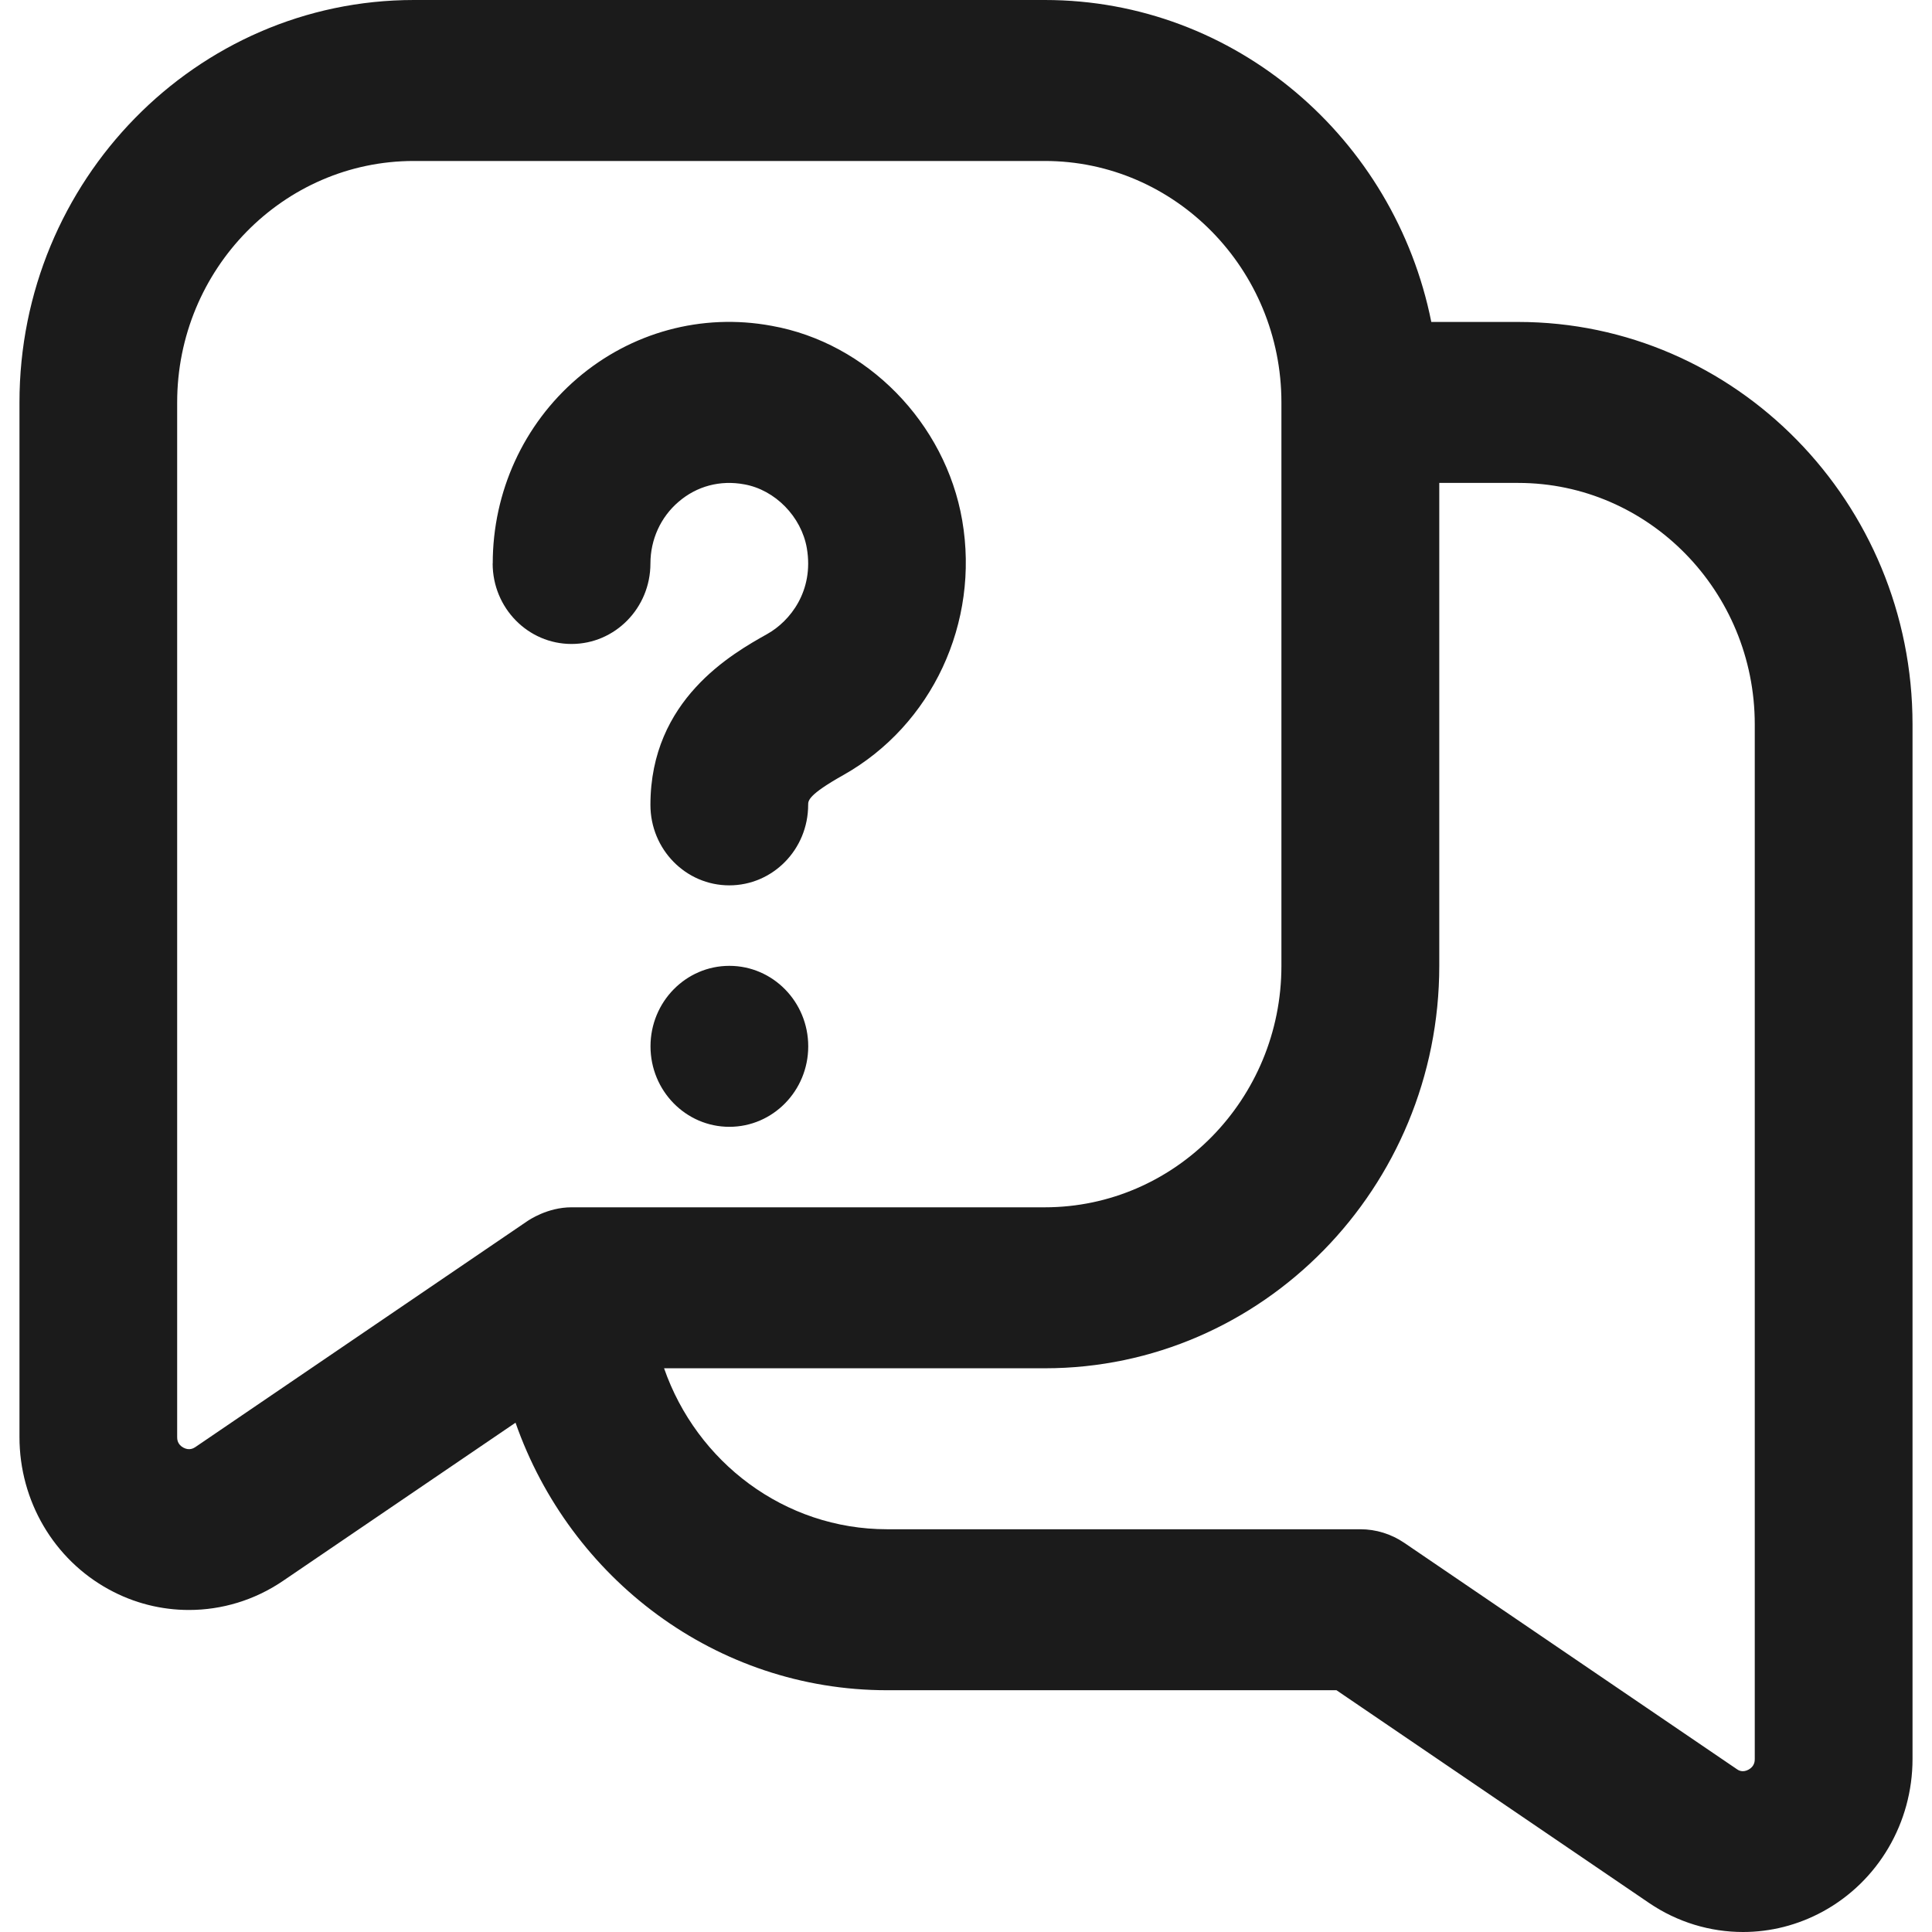 <?xml version="1.0" encoding="UTF-8" standalone="no"?><!DOCTYPE svg PUBLIC "-//W3C//DTD SVG 1.1//EN" "http://www.w3.org/Graphics/SVG/1.1/DTD/svg11.dtd"><svg width="50px" height="50px" version="1.1" xmlns="http://www.w3.org/2000/svg" xmlns:xlink="http://www.w3.org/1999/xlink" xml:space="preserve" xmlns:serif="http://www.serif.com/" style="fill-rule:evenodd;clip-rule:evenodd;stroke-linejoin:round;stroke-miterlimit:2;"><path id="Vector" d="M39.289,8.332l-2.247,-0c-0.949,-4.747 -5.073,-8.332 -10.001,-8.332l-16.33,0c-5.628,0 -10.207,4.672 -10.207,10.415l0,26.775c0,1.654 0.888,3.166 2.315,3.945c0.649,0.356 1.361,0.531 2.072,0.531c0.849,0 1.696,-0.252 2.429,-0.75l6.022,-4.097c1.41,4.03 5.187,6.924 9.617,6.924l11.629,-0l8.092,5.507c0.733,0.498 1.58,0.75 2.429,0.75c0.711,-0 1.421,-0.177 2.072,-0.533c1.427,-0.781 2.315,-2.294 2.315,-3.945l-0,-26.775c-0,-5.743 -4.579,-10.415 -10.207,-10.415Zm-34.233,29.118c-0.039,0.025 -0.151,0.1 -0.31,0.015c-0.161,-0.088 -0.161,-0.227 -0.161,-0.273l-0,-26.777c-0,-3.445 2.747,-6.249 6.124,-6.249l16.33,0c3.377,0 6.124,2.804 6.124,6.249l0,14.581c0,3.445 -2.747,6.249 -6.124,6.249l-12.248,-0c-0.624,-0 -1.104,0.331 -1.153,0.364l-8.582,5.841Zm40.357,8.074c0,0.043 0,0.185 -0.159,0.273c-0.163,0.089 -0.273,0.012 -0.31,-0.015l-8.604,-5.855c-0.335,-0.227 -0.729,-0.35 -1.133,-0.35l-12.248,-0c-2.662,-0 -4.93,-1.742 -5.773,-4.166l9.855,-0c5.628,-0 10.207,-4.672 10.207,-10.415l0,-12.498l2.041,-0c3.377,-0 6.124,2.804 6.124,6.249l0,26.777Zm-32.661,-30.943c0,-1.852 0.798,-3.597 2.188,-4.789c1.39,-1.191 3.22,-1.695 5.028,-1.36c2.468,0.439 4.499,2.51 4.934,5.035c0.455,2.649 -0.78,5.297 -3.074,6.59c-0.913,0.513 -0.913,0.663 -0.913,0.773c0,1.152 -0.914,2.083 -2.041,2.083c-1.127,-0 -2.041,-0.931 -2.041,-2.083c-0,-2.725 2.119,-3.914 3.023,-4.422c0.592,-0.331 1.214,-1.115 1.025,-2.221c-0.141,-0.816 -0.821,-1.51 -1.619,-1.652c-0.625,-0.116 -1.229,0.046 -1.699,0.45c-0.465,0.396 -0.73,0.979 -0.73,1.598c-0,1.152 -0.915,2.083 -2.042,2.083c-1.126,0 -2.041,-0.931 -2.041,-2.083l0.002,-0.002Zm8.165,12.498c0,1.15 -0.914,2.083 -2.041,2.083c-1.127,-0 -2.041,-0.933 -2.041,-2.083c-0,-1.15 0.914,-2.083 2.041,-2.083c1.127,-0 2.041,0.933 2.041,2.083Z" style="fill:#1b1b1b;fill-rule:nonzero;"/></svg>
